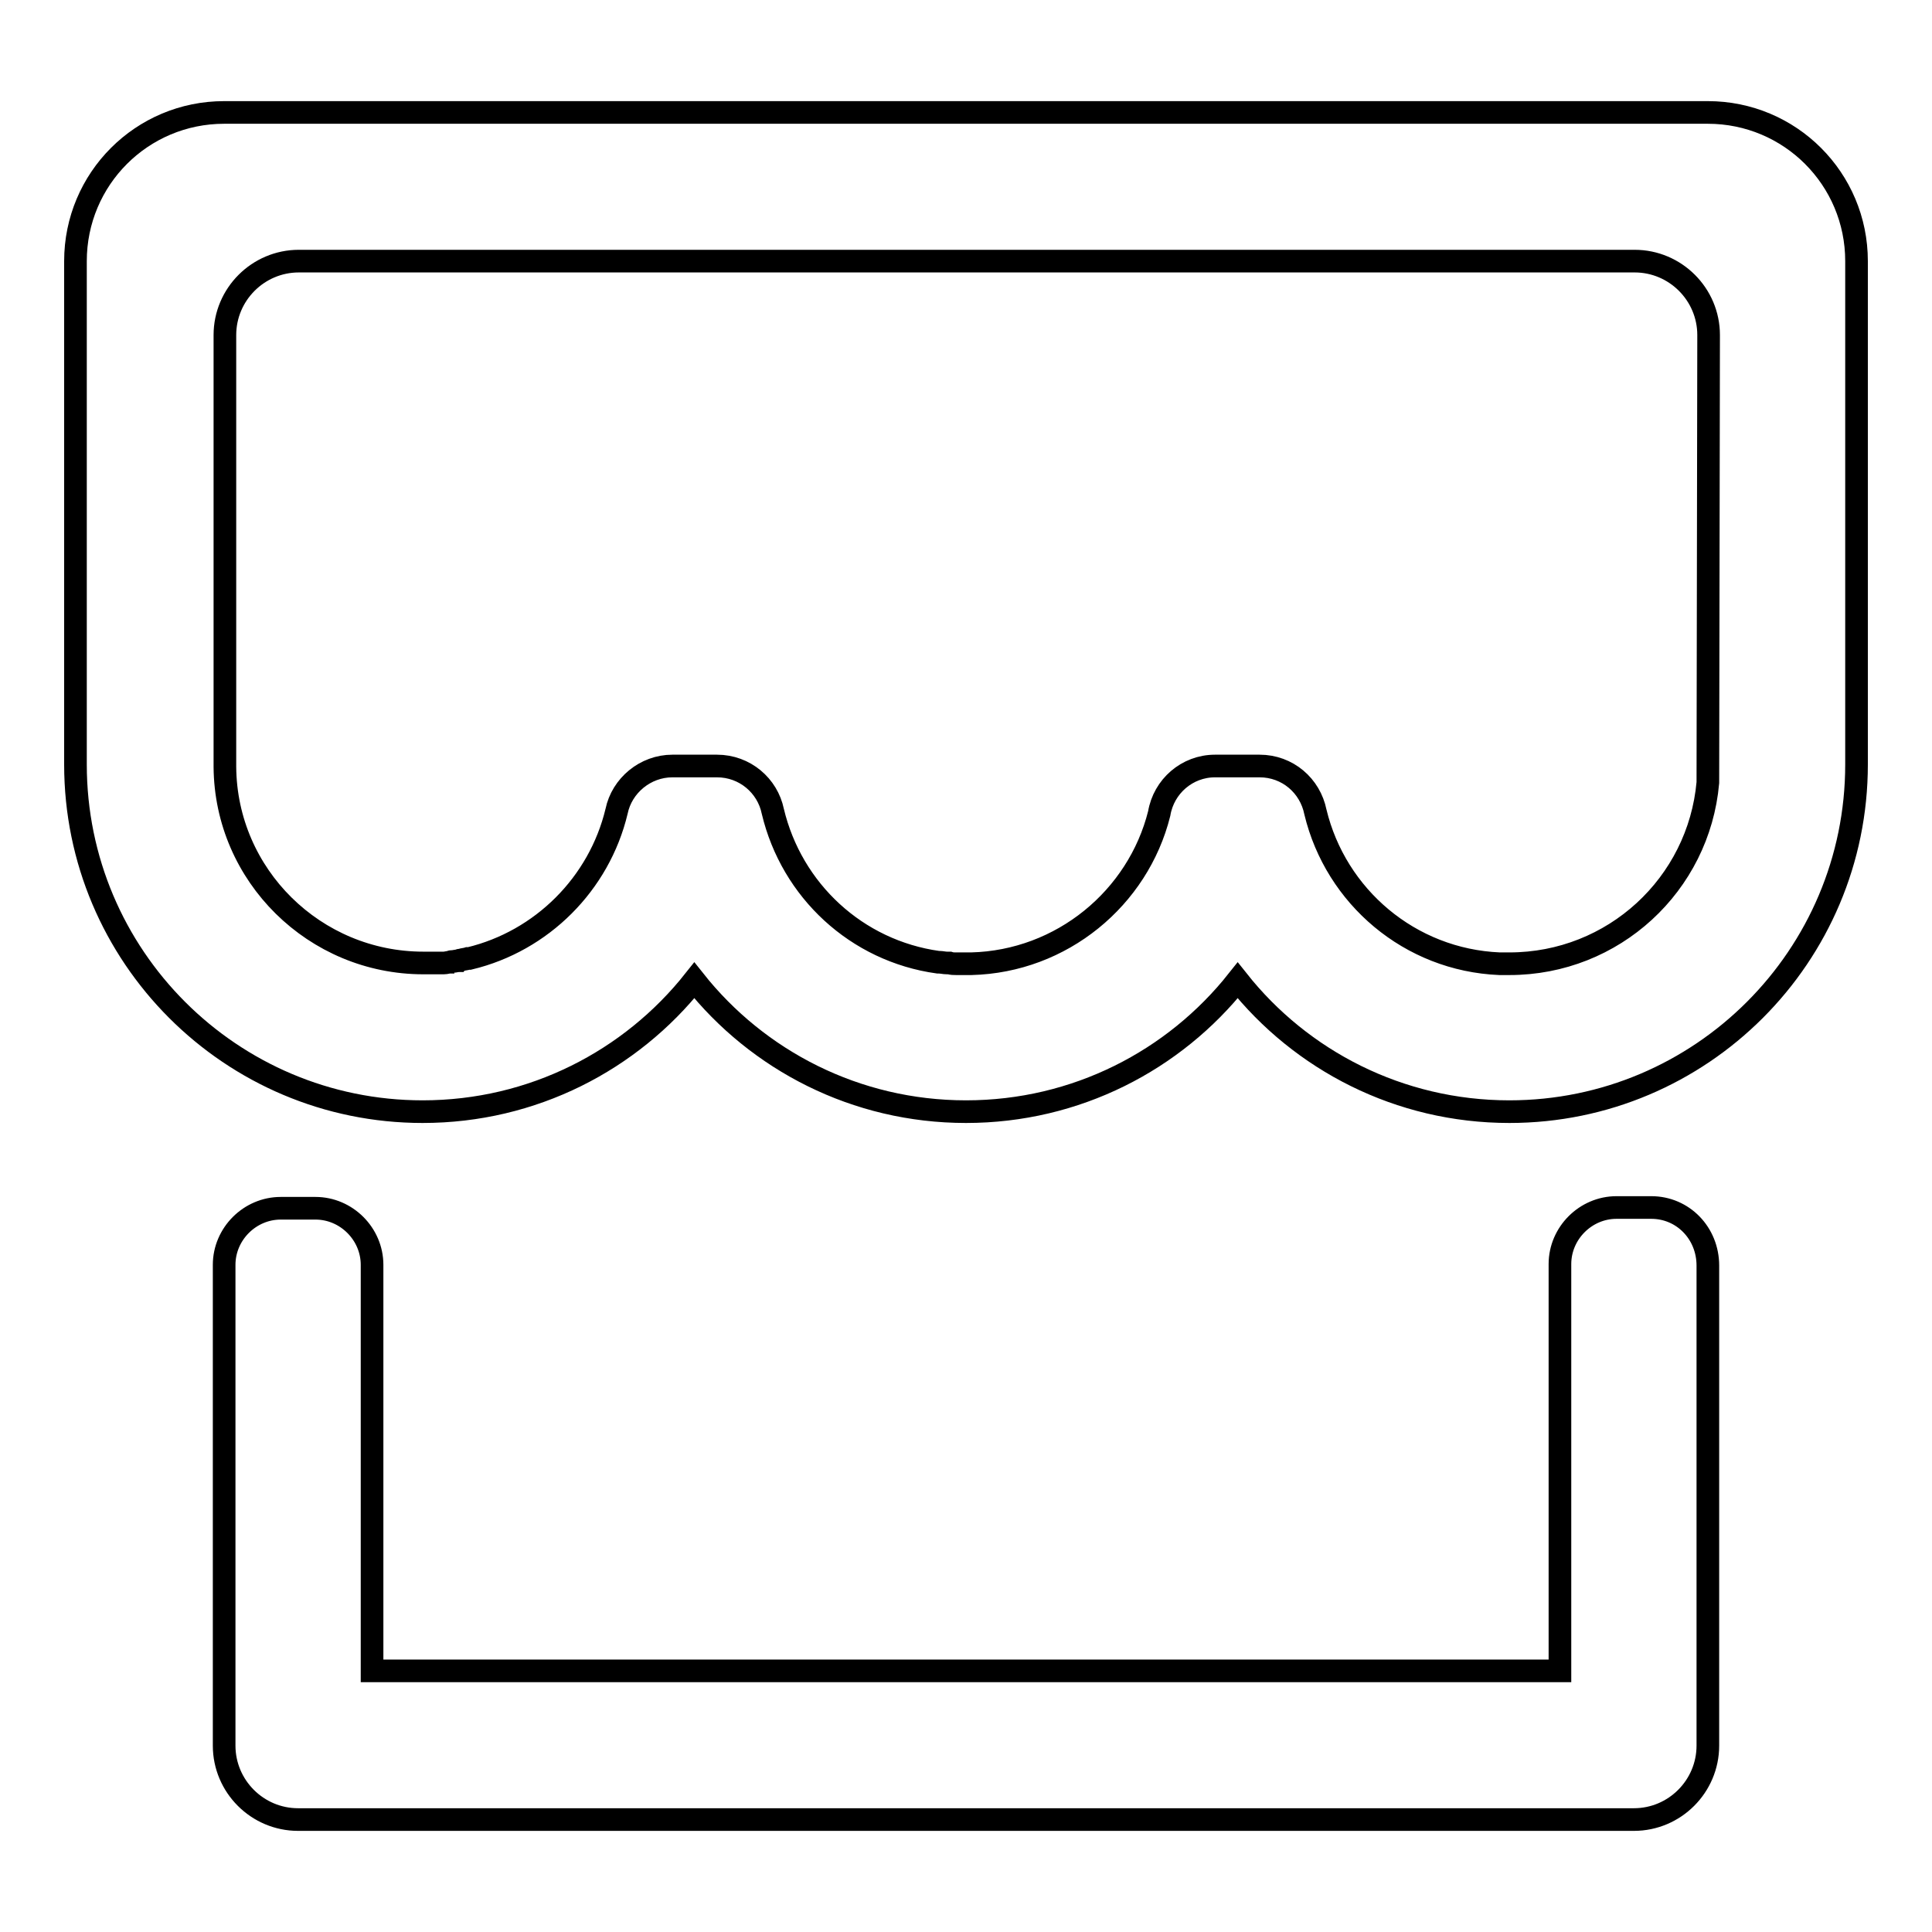 <?xml version="1.0" encoding="utf-8"?>
<!-- Svg Vector Icons : http://www.onlinewebfonts.com/icon -->
<!DOCTYPE svg PUBLIC "-//W3C//DTD SVG 1.1//EN" "http://www.w3.org/Graphics/SVG/1.1/DTD/svg11.dtd">
<svg version="1.1" xmlns="http://www.w3.org/2000/svg" xmlns:xlink="http://www.w3.org/1999/xlink" x="0px" y="0px" viewBox="0 0 256 256" enable-background="new 0 0 256 256" xml:space="preserve">
<g><g><path stroke-width="3" fill-opacity="0" stroke="#000000"  d="M218.8,160h-4.6c-4.1,0-7.5,3.4-7.5,7.5v2.3h0l0,51.6H49.3v-49.2v-2.3v-2.3c0-4.1-3.4-7.5-7.5-7.5h-4.6c-4.1,0-7.5,3.4-7.5,7.5v2.3v2.3v59.1c0,5.4,4.4,9.8,9.8,9.8h177c5.4,0,9.8-4.4,9.8-9.8l0-58.3c0-0.2,0-0.5,0-0.7v-4.6C226.3,163.4,223,160,218.8,160z M246,34.6c0-10.9-8.8-19.7-19.7-19.7H29.7C18.8,14.9,10,23.7,10,34.6v66.1c0,0.2,0,0.4,0,0.6h0c0,25.4,20.6,46,46,46c14.6,0,27.6-6.8,36-17.4c8.4,10.6,21.4,17.4,36,17.4c14.6,0,27.6-6.8,36-17.4c8.4,10.6,21.4,17.4,36,17.4c25.4,0,46-20.6,46-46h0c0-0.2,0-0.4,0-0.6L246,34.6L246,34.6z M226.3,103.7c-1.2,13.5-12.5,24-26.3,24c-0.1,0-0.3,0-0.4,0c-0.2,0-0.5,0-0.7,0c-0.1,0-0.1,0-0.2,0c-11.9-0.5-21.7-8.9-24.4-20.1c-0.7-3.5-3.7-6.1-7.4-6.1H161c-3.7,0-6.8,2.7-7.4,6.3c-2.8,11.2-12.9,19.6-24.9,19.9l0,0c-0.2,0-0.4,0-0.6,0c-0.2,0-0.3,0-0.5,0c-0.1,0-0.3,0-0.4,0c-0.2,0-0.4,0-0.5,0c-0.3,0-0.6,0-0.9-0.1c-0.1,0-0.2,0-0.3,0c-0.4,0-0.7-0.1-1.1-0.1c0,0,0,0-0.1,0c-10.8-1.5-19.4-9.5-21.9-20c-0.7-3.4-3.7-6-7.4-6h-5.9c-3.6,0-6.7,2.6-7.4,6l0,0c-2.3,9.6-9.9,17.2-19.5,19.5c-0.1,0-0.1,0-0.2,0c-0.3,0.1-0.6,0.1-0.9,0.2c-0.1,0-0.2,0-0.3,0.1c-0.3,0-0.6,0.1-0.8,0.1c-0.1,0-0.3,0-0.4,0.1c-0.3,0-0.5,0.1-0.8,0.1c-0.2,0-0.4,0-0.5,0c-0.1,0-0.3,0-0.4,0c-0.3,0-0.6,0-0.9,0c-0.1,0-0.2,0-0.3,0c-0.2,0-0.4,0-0.6,0c-14.4,0-26.2-11.6-26.3-26V44.4c0-5.4,4.4-9.8,9.8-9.8h177c5.4,0,9.8,4.4,9.8,9.8L226.3,103.7L226.3,103.7z"/></g></g>
</svg>